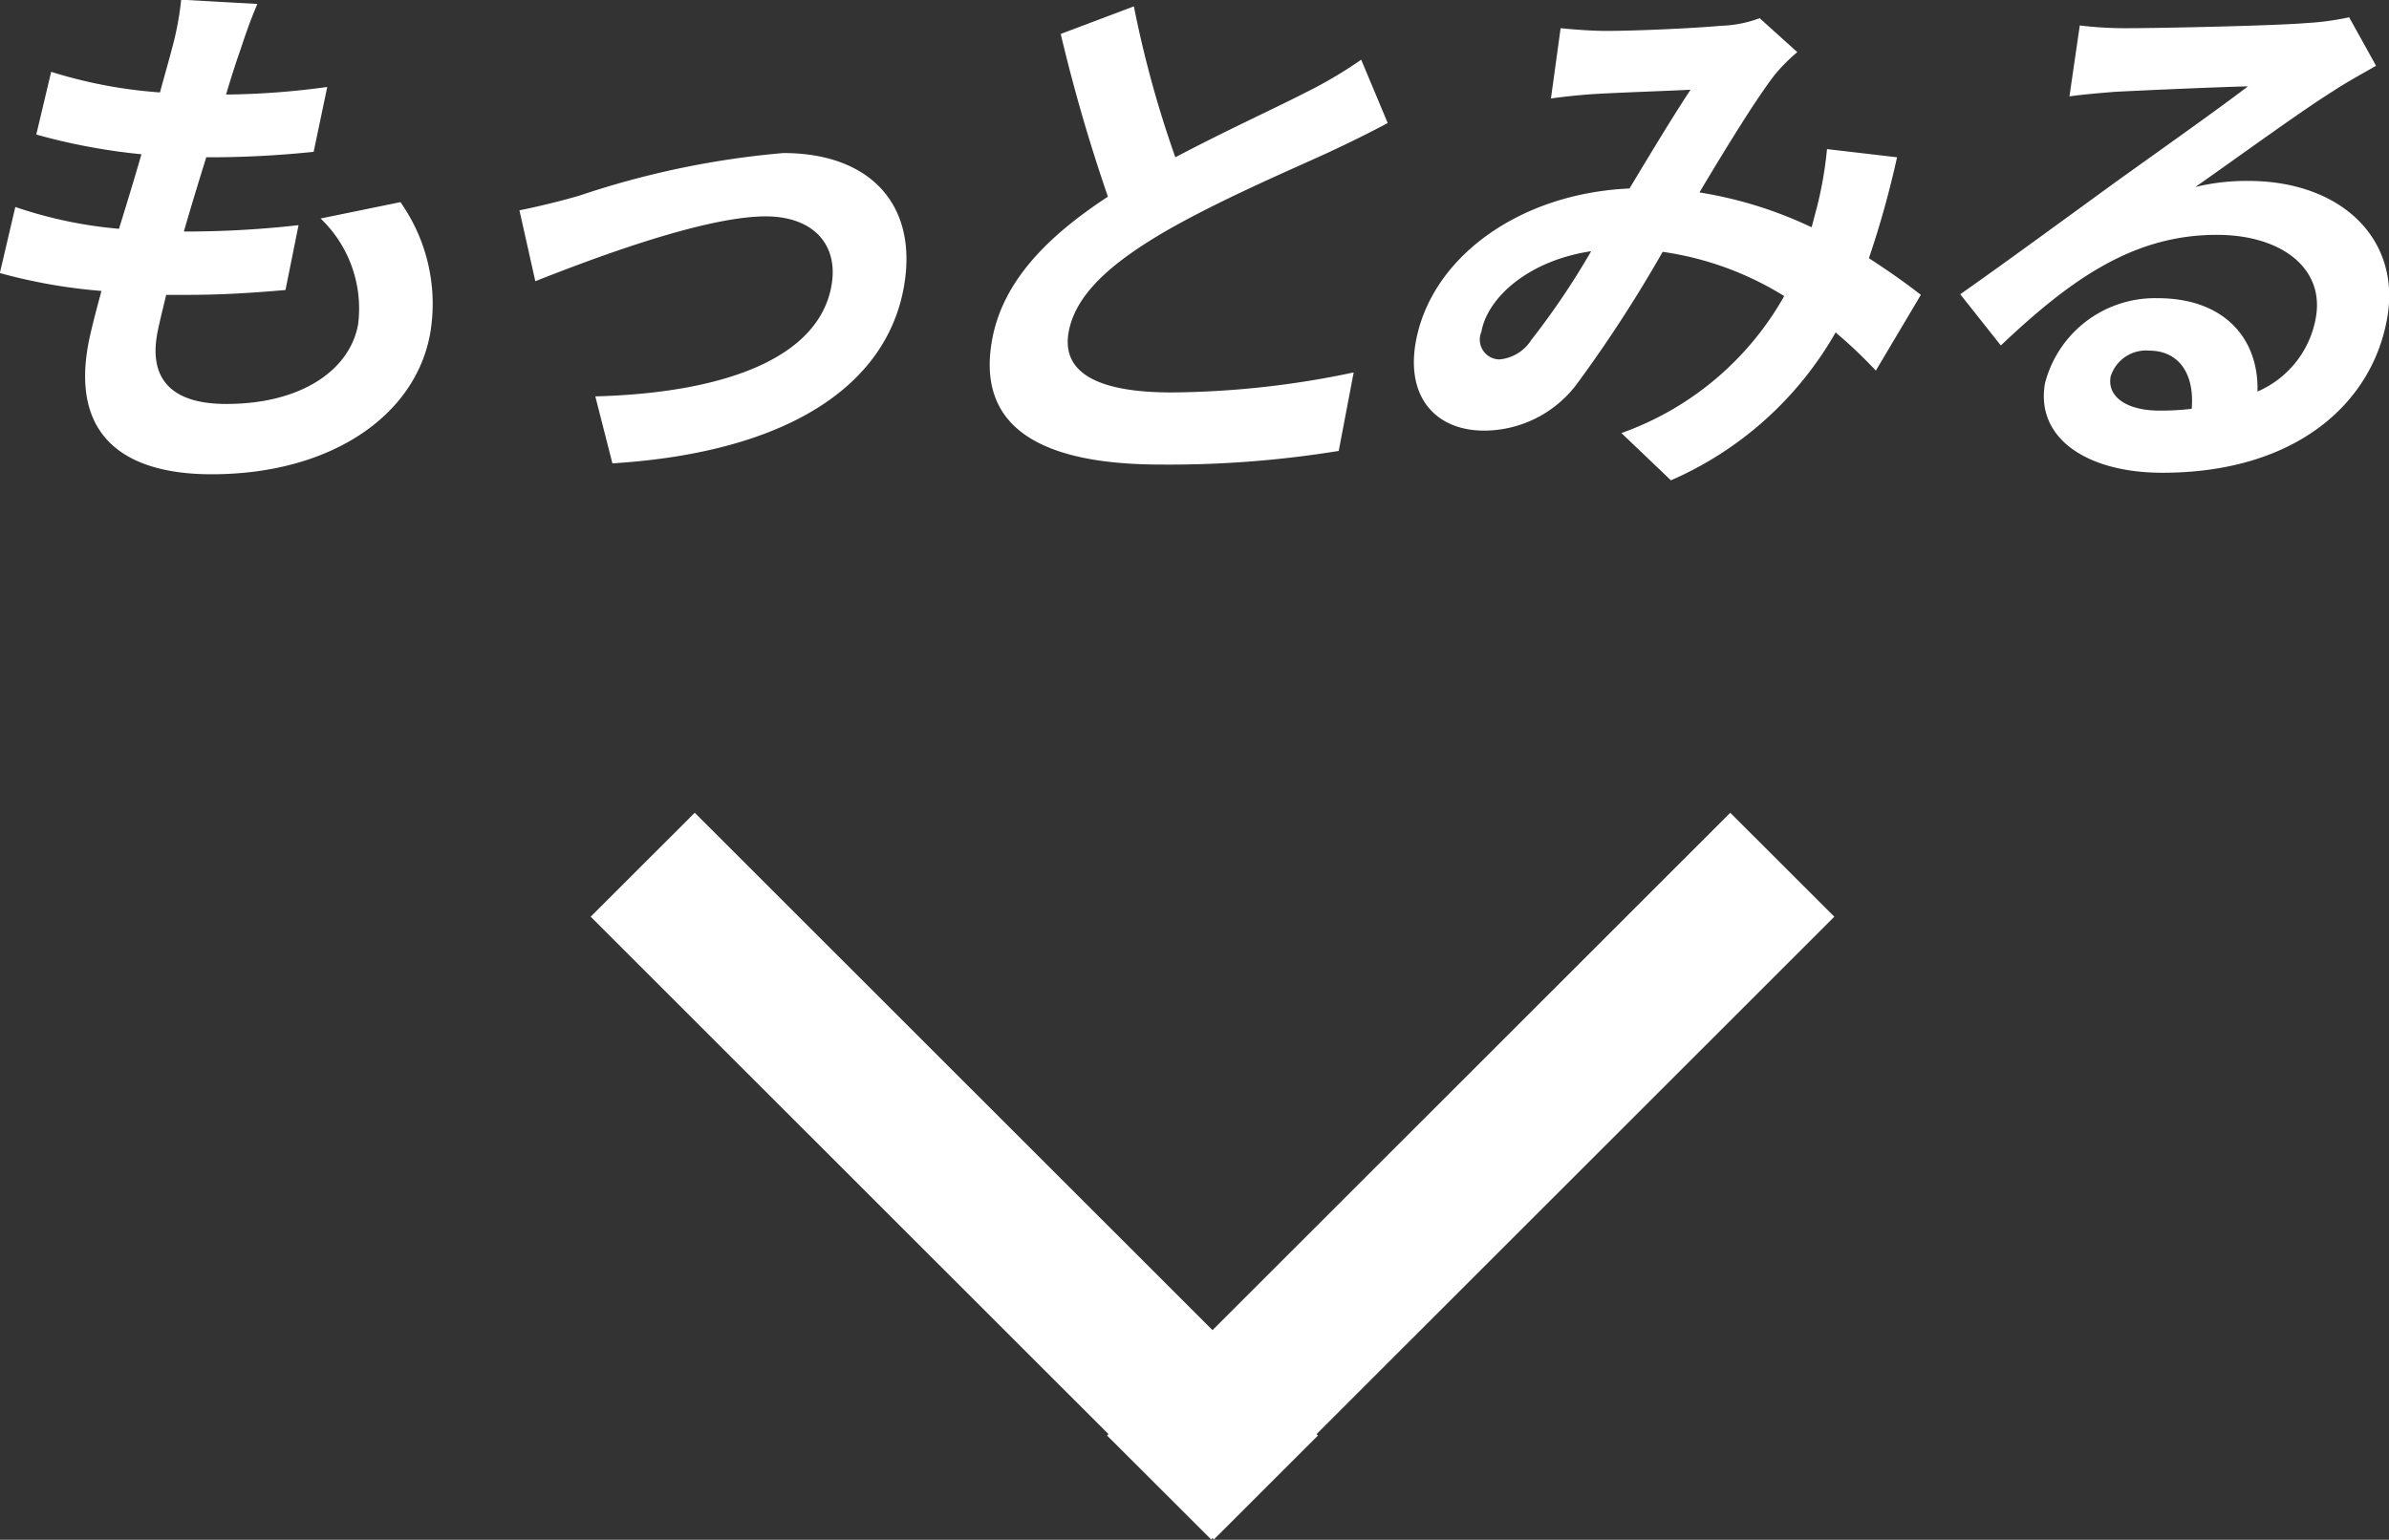<svg id="txt_more01.svg" xmlns="http://www.w3.org/2000/svg" width="78.812" height="50.81" viewBox="0 0 78.812 50.81">
  <rect x="0" y="0" width="78.812" height="50.81" fill="#333333" stroke="none"/>
  <defs>
    <style>
      .cls-1 {
        fill: #fff;
        fill-rule: evenodd;
      }
    </style>
  </defs>
  <path id="もっとみる" class="cls-1" d="M155.99,8251.32l-2.513-.14a9.968,9.968,0,0,1-.3,1.6c-0.109.42-.249,0.9-0.4,1.46a15.676,15.676,0,0,1-3.589-.68l-0.491,2.07a20.171,20.171,0,0,0,3.469.65c-0.233.81-.49,1.65-0.741,2.46a14.406,14.406,0,0,1-3.42-.72l-0.51,2.18a17.936,17.936,0,0,0,3.352.59c-0.2.74-.37,1.39-0.446,1.82-0.53,3.01,1.253,4.23,4.079,4.23,3.944,0,6.735-1.94,7.214-4.66a5.823,5.823,0,0,0-.984-4.32l-2.634.54a4.109,4.109,0,0,1,1.238,3.49c-0.26,1.48-1.831,2.63-4.352,2.63-1.765,0-2.543-.79-2.28-2.29,0.057-.32.173-0.77,0.3-1.31h0.72c1.134,0,2.191-.07,3.216-0.16l0.431-2.14a33.086,33.086,0,0,1-3.657.21h-0.126c0.233-.81.49-1.65,0.738-2.45a32.863,32.863,0,0,0,3.543-.18l0.449-2.14a26.134,26.134,0,0,1-3.339.25c0.177-.59.334-1.08,0.442-1.38C155.556,8252.46,155.714,8251.97,155.99,8251.32Zm8.646,6.81,0.524,2.34c1.645-.65,5.509-2.14,7.6-2.14,1.566,0,2.409.93,2.171,2.28-0.431,2.45-3.65,3.55-7.792,3.66l0.564,2.21c5.789-.36,9.042-2.57,9.617-5.83,0.479-2.72-1.131-4.41-3.976-4.41a28.717,28.717,0,0,0-6.712,1.4C166.062,8257.81,165.2,8258.02,164.636,8258.13Zm20.27-6.73-2.413.91a55.792,55.792,0,0,0,1.557,5.37c-1.953,1.28-3.477,2.77-3.826,4.75-0.546,3.1,2,4.09,5.581,4.09a34.88,34.88,0,0,0,5.859-.45l0.493-2.59a29.909,29.909,0,0,1-6.005.66c-2.5,0-3.625-.68-3.4-1.98,0.222-1.26,1.411-2.28,3.08-3.27,1.826-1.07,4.279-2.11,5.494-2.67,0.726-.34,1.356-0.65,1.954-0.97l-0.875-2.09a14.254,14.254,0,0,1-1.868,1.1c-0.932.48-2.635,1.26-4.263,2.12A35.8,35.8,0,0,1,184.906,8251.4Zm14.078,0.72-0.319,2.32c0.48-.07,1.12-0.13,1.483-0.15,0.838-.05,2.4-0.1,3.123-0.14-0.563.85-1.3,2.07-2.015,3.26-3.648.16-6.561,2.29-7.053,5.08-0.321,1.82.674,2.91,2.259,2.91a3.833,3.833,0,0,0,3.088-1.58,44.245,44.245,0,0,0,2.8-4.32,10.358,10.358,0,0,1,4.01,1.46,10,10,0,0,1-5.37,4.52l1.633,1.56a11.565,11.565,0,0,0,5.433-4.88,15.661,15.661,0,0,1,1.327,1.26l1.485-2.5c-0.459-.36-1.034-0.77-1.714-1.21a31.171,31.171,0,0,0,.929-3.33l-2.311-.27a12.592,12.592,0,0,1-.346,1.97c-0.053.19-.1,0.39-0.162,0.61a13.556,13.556,0,0,0-3.7-1.15c0.918-1.54,1.879-3.1,2.483-3.88a5.762,5.762,0,0,1,.746-0.75l-1.244-1.12a3.938,3.938,0,0,1-1.269.25c-0.859.08-2.783,0.17-3.809,0.17C200.067,8252.21,199.461,8252.17,198.984,8252.12Zm-2.614,10.02c0.2-1.13,1.55-2.35,3.621-2.66a25.158,25.158,0,0,1-1.976,2.93,1.392,1.392,0,0,1-1.047.64A0.654,0.654,0,0,1,196.37,8262.14Zm20.758,1.48a1.22,1.22,0,0,1,1.268-.86c0.973,0,1.506.75,1.407,1.92a8.7,8.7,0,0,1-1.054.06C217.669,8264.74,217.01,8264.29,217.128,8263.62Zm-1.017-11.59-0.341,2.34c0.424-.06,1.01-0.11,1.5-0.15,0.964-.05,3.468-0.16,4.389-0.18-1.019.78-3.158,2.29-4.312,3.12-1.218.88-3.72,2.72-5.18,3.74l1.34,1.69c2.314-2.19,4.372-3.65,7.127-3.65,2.124,0,3.551,1.1,3.266,2.72a3.26,3.26,0,0,1-1.927,2.45c0.05-1.71-1.059-3.08-3.292-3.08a3.744,3.744,0,0,0-3.718,2.81c-0.317,1.8,1.37,2.95,3.873,2.95,4.357,0,6.914-2.25,7.416-5.1,0.463-2.62-1.523-4.53-4.584-4.53a7.157,7.157,0,0,0-1.745.2c1.293-.9,3.463-2.49,4.556-3.17,0.468-.31.944-0.56,1.406-0.83l-0.888-1.6a8.837,8.837,0,0,1-1.4.19c-1.042.09-4.908,0.17-5.863,0.17A12.471,12.471,0,0,1,216.111,8252.03Z" transform="translate(-147.5 -8251.19)"/>
  <g id="arrow_下">
    <path id="長方形_13" data-name="長方形 13" class="cls-1" d="M166.986,8281.44l3.433-3.43,20.56,20.55-3.433,3.43Z" transform="translate(-147.5 -8251.19)"/>
    <path id="長方形_13-2" data-name="長方形 13" class="cls-1" d="M204.581,8278.01l3.433,3.43-20.559,20.55-3.434-3.43Z" transform="translate(-147.5 -8251.19)"/>
  </g>
</svg>
